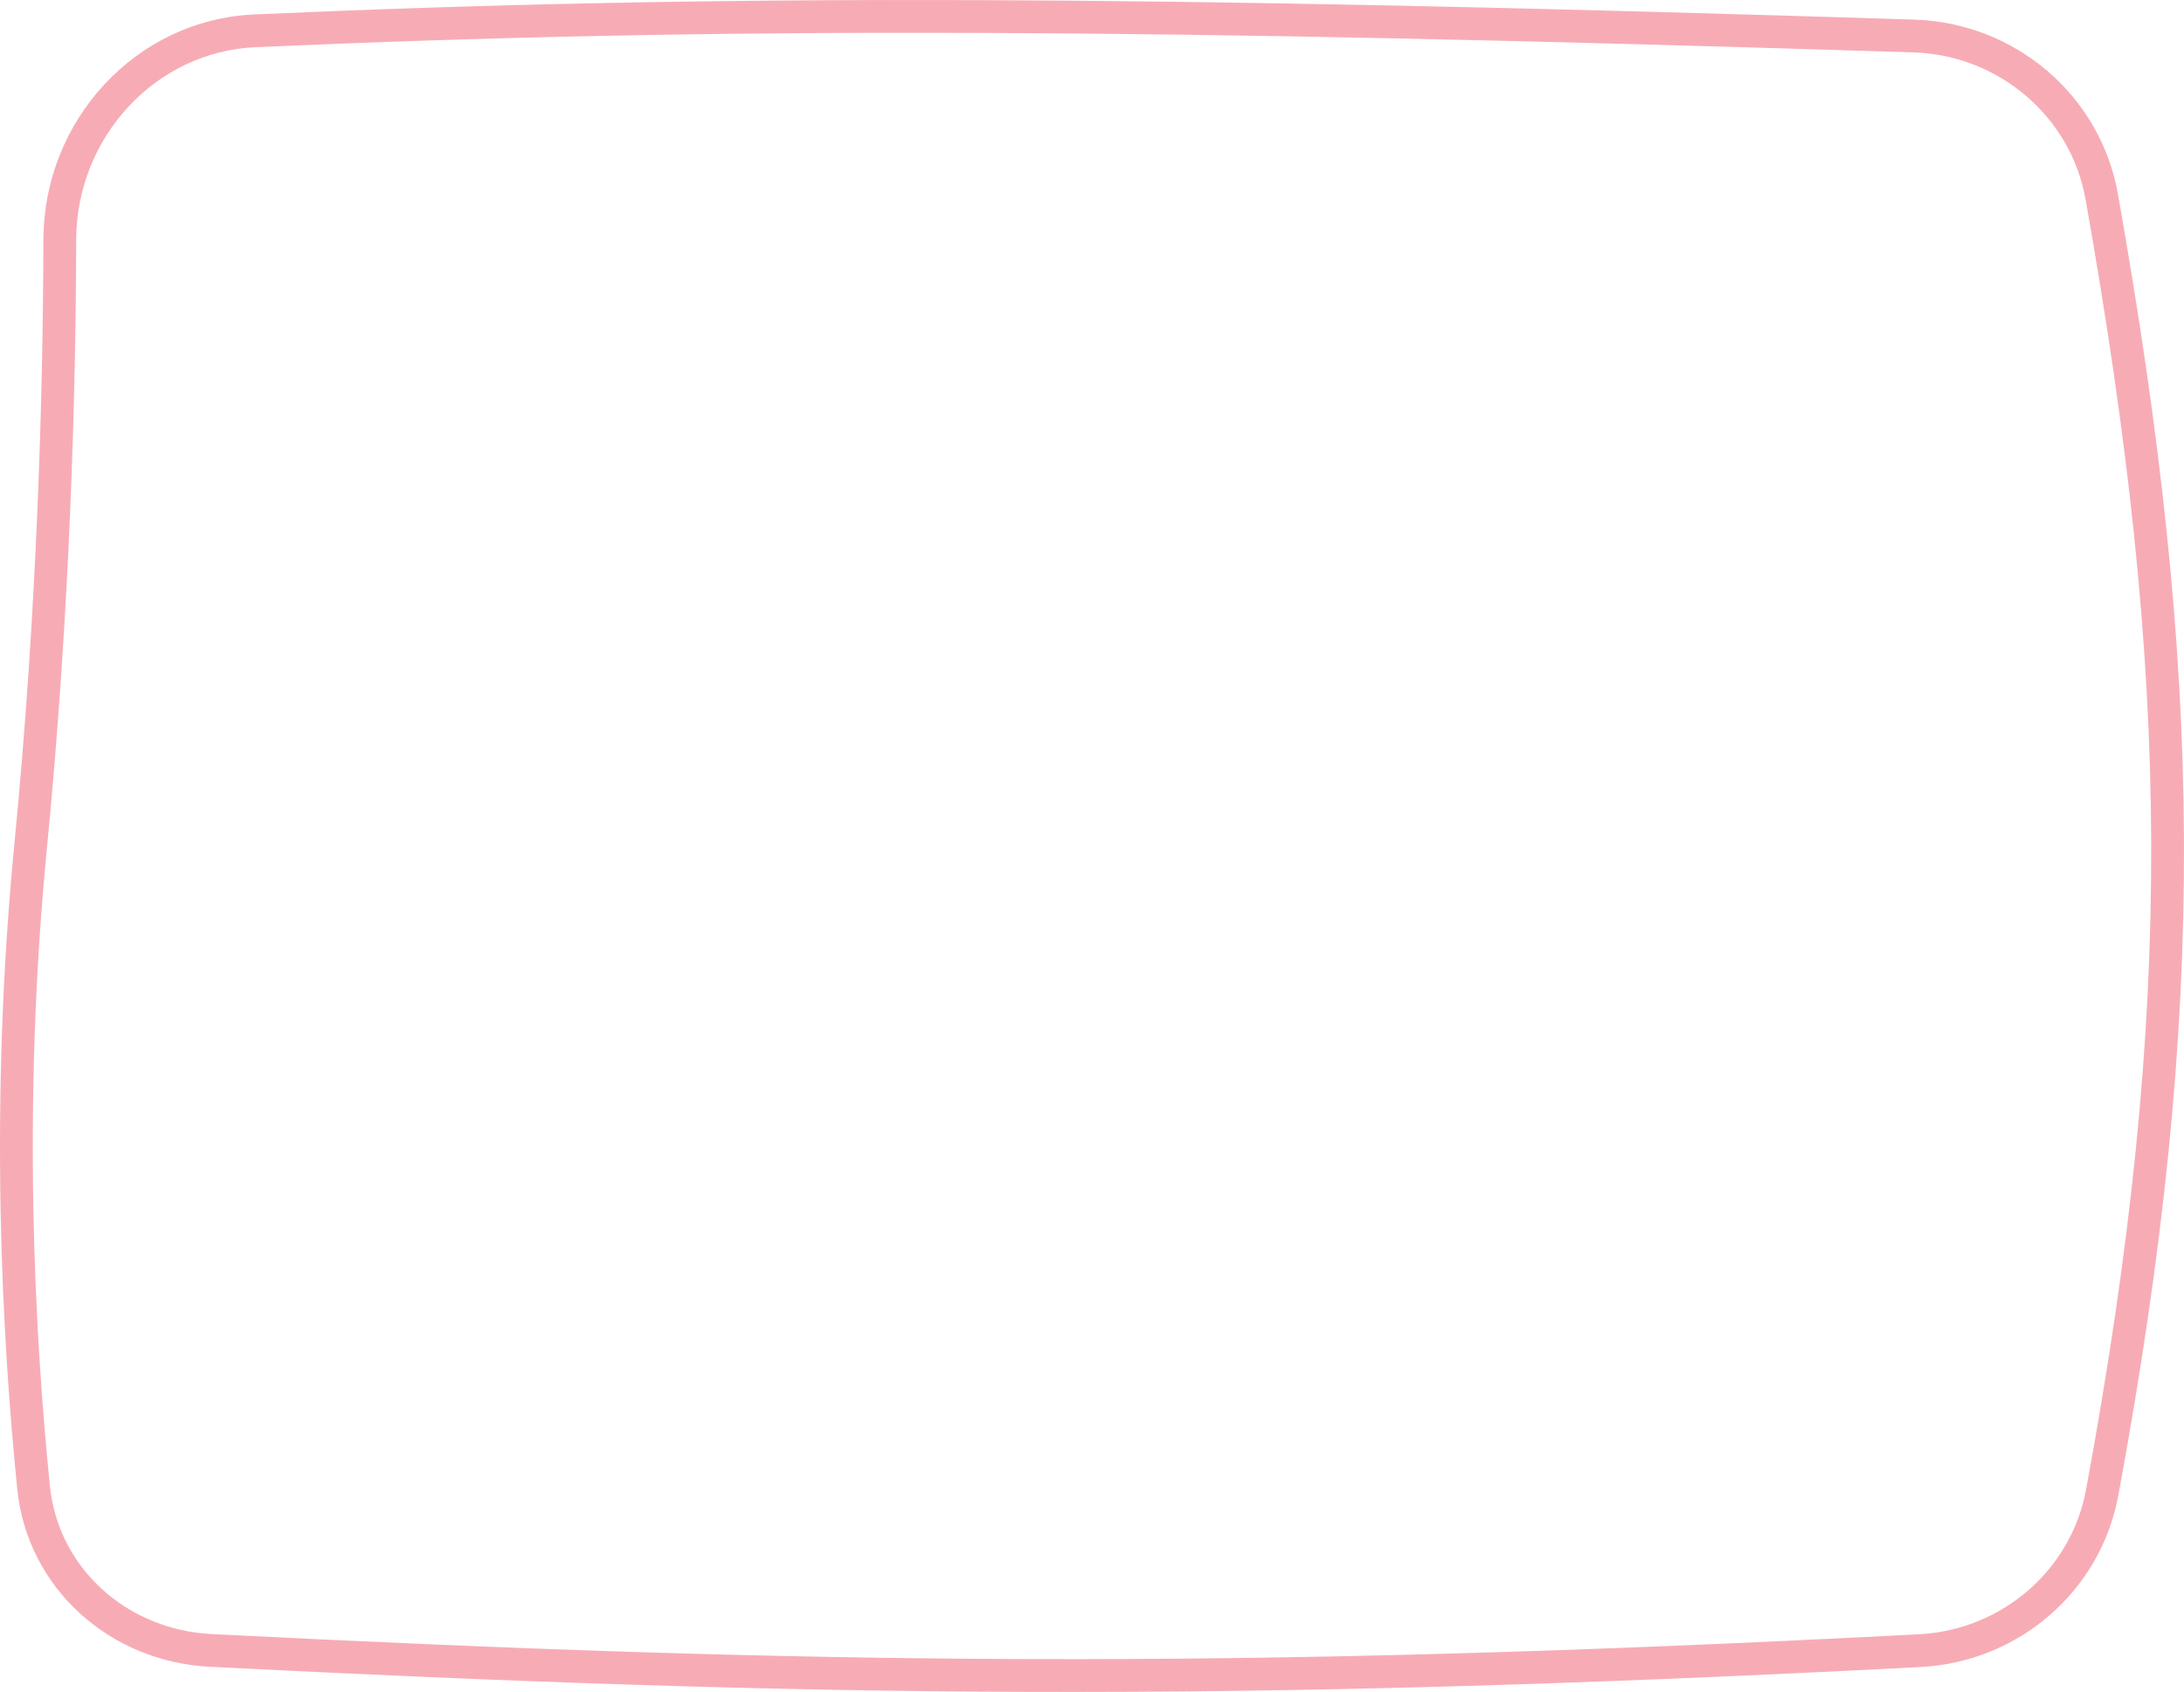 <?xml version="1.0" encoding="UTF-8"?> <svg xmlns="http://www.w3.org/2000/svg" width="999" height="774" viewBox="0 0 999 774" fill="none"><path d="M875.424 16.468C526.625 5.418 332.589 4.524 116.561 14.092C66.507 16.309 27.447 59.093 27.346 109.667C27.207 179.067 24.59 278.73 14.006 387.207C2.456 505.583 8.445 612.442 15.376 680.56C19.597 722.044 54.185 752.879 96.401 755.01C371.356 768.888 560.853 771.675 878.224 755.099C919.458 752.945 954.109 723.201 961.573 682.777C1002.77 459.703 1000.23 309.316 961.381 90.04C953.992 48.332 917.949 17.815 875.424 16.468Z" stroke="#F7ACB5" stroke-width="15"></path></svg> 